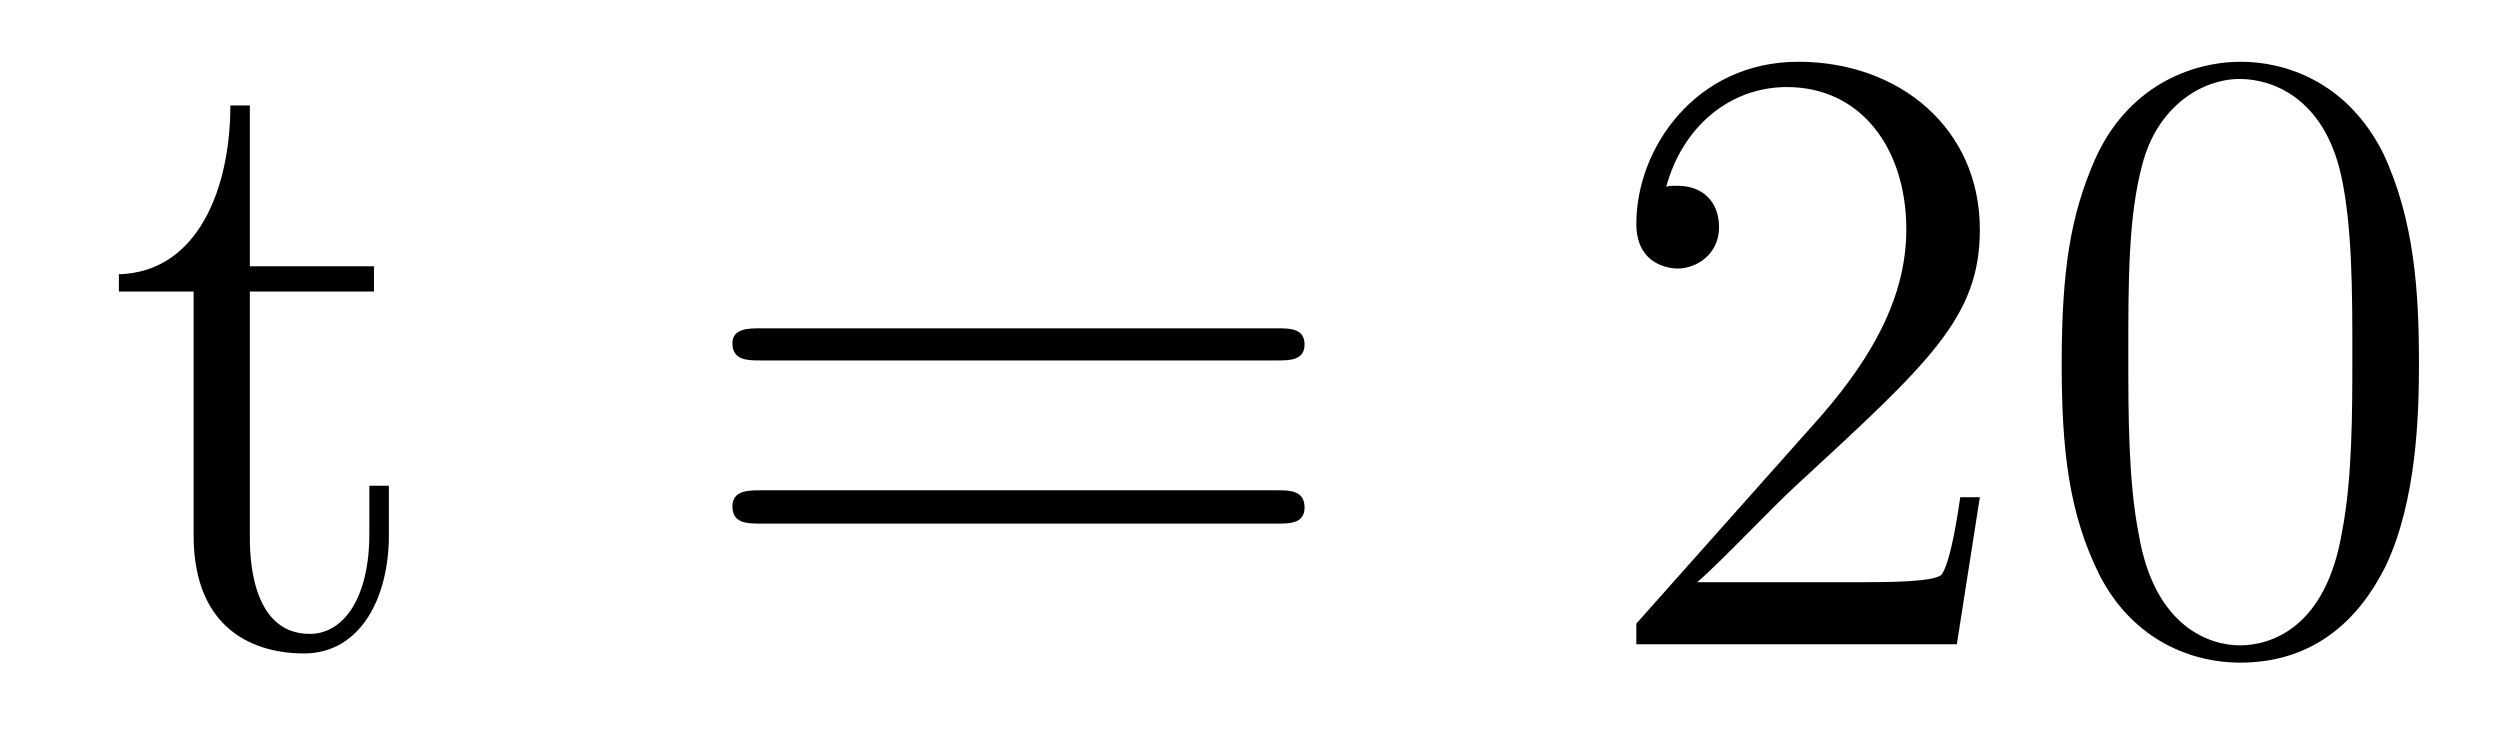 <?xml version='1.0'?>
<!-- This file was generated by dvisvgm 1.9.2 -->
<svg height='10pt' version='1.1' viewBox='0 -10 34 10' width='34pt' xmlns='http://www.w3.org/2000/svg' xmlns:xlink='http://www.w3.org/1999/xlink'>
<g id='page1'>
<g transform='matrix(1 0 0 1 -127 653)'>
<path d='M130.398 -659.035H132.086V-659.379H130.398V-661.566H130.133C130.133 -660.441 129.695 -659.301 128.617 -659.27V-659.035H129.633V-655.723C129.633 -654.395 130.508 -654.113 131.133 -654.113C131.898 -654.113 132.289 -654.863 132.289 -655.723V-656.394H132.023V-655.738C132.023 -654.879 131.68 -654.379 131.211 -654.379C130.398 -654.379 130.398 -655.488 130.398 -655.691V-659.035ZM132.957 -654.238' fill-rule='evenodd'/>
<path d='M144.367 -658.098C144.539 -658.098 144.742 -658.098 144.742 -658.316C144.742 -658.535 144.539 -658.535 144.367 -658.535H137.352C137.18 -658.535 136.961 -658.535 136.961 -658.332C136.961 -658.098 137.164 -658.098 137.352 -658.098H144.367ZM144.367 -655.879C144.539 -655.879 144.742 -655.879 144.742 -656.098C144.742 -656.332 144.539 -656.332 144.367 -656.332H137.352C137.18 -656.332 136.961 -656.332 136.961 -656.113C136.961 -655.879 137.164 -655.879 137.352 -655.879H144.367ZM145.437 -654.238' fill-rule='evenodd'/>
<path d='M153.926 -656.238H153.66C153.629 -656.035 153.535 -655.379 153.41 -655.191C153.332 -655.082 152.645 -655.082 152.285 -655.082H150.082C150.41 -655.363 151.129 -656.129 151.441 -656.41C153.254 -658.082 153.926 -658.691 153.926 -659.879C153.926 -661.254 152.832 -662.16 151.457 -662.16C150.066 -662.16 149.254 -660.988 149.254 -659.957C149.254 -659.348 149.785 -659.348 149.816 -659.348C150.066 -659.348 150.379 -659.535 150.379 -659.91C150.379 -660.254 150.16 -660.473 149.816 -660.473C149.707 -660.473 149.691 -660.473 149.66 -660.457C149.879 -661.269 150.519 -661.816 151.301 -661.816C152.316 -661.816 152.926 -660.973 152.926 -659.879C152.926 -658.863 152.348 -657.988 151.66 -657.223L149.254 -654.519V-654.238H153.613L153.926 -656.238ZM159.898 -658.051C159.898 -659.035 159.836 -660.004 159.414 -660.91C158.914 -661.91 158.055 -662.16 157.477 -662.16C156.789 -662.16 155.93 -661.816 155.492 -660.832C155.164 -660.082 155.039 -659.348 155.039 -658.051C155.039 -656.895 155.133 -656.019 155.555 -655.176C156.023 -654.27 156.836 -653.988 157.461 -653.988C158.508 -653.988 159.102 -654.613 159.445 -655.301C159.867 -656.191 159.898 -657.363 159.898 -658.051ZM157.461 -654.223C157.086 -654.223 156.305 -654.441 156.086 -655.738C155.945 -656.457 155.945 -657.363 155.945 -658.191C155.945 -659.176 155.945 -660.051 156.133 -660.754C156.336 -661.551 156.945 -661.926 157.461 -661.926C157.914 -661.926 158.602 -661.66 158.836 -660.629C158.992 -659.941 158.992 -659.004 158.992 -658.191C158.992 -657.395 158.992 -656.488 158.852 -655.77C158.633 -654.457 157.883 -654.223 157.461 -654.223ZM160.434 -654.238' fill-rule='evenodd'/>
</g>
</g>
</svg>
